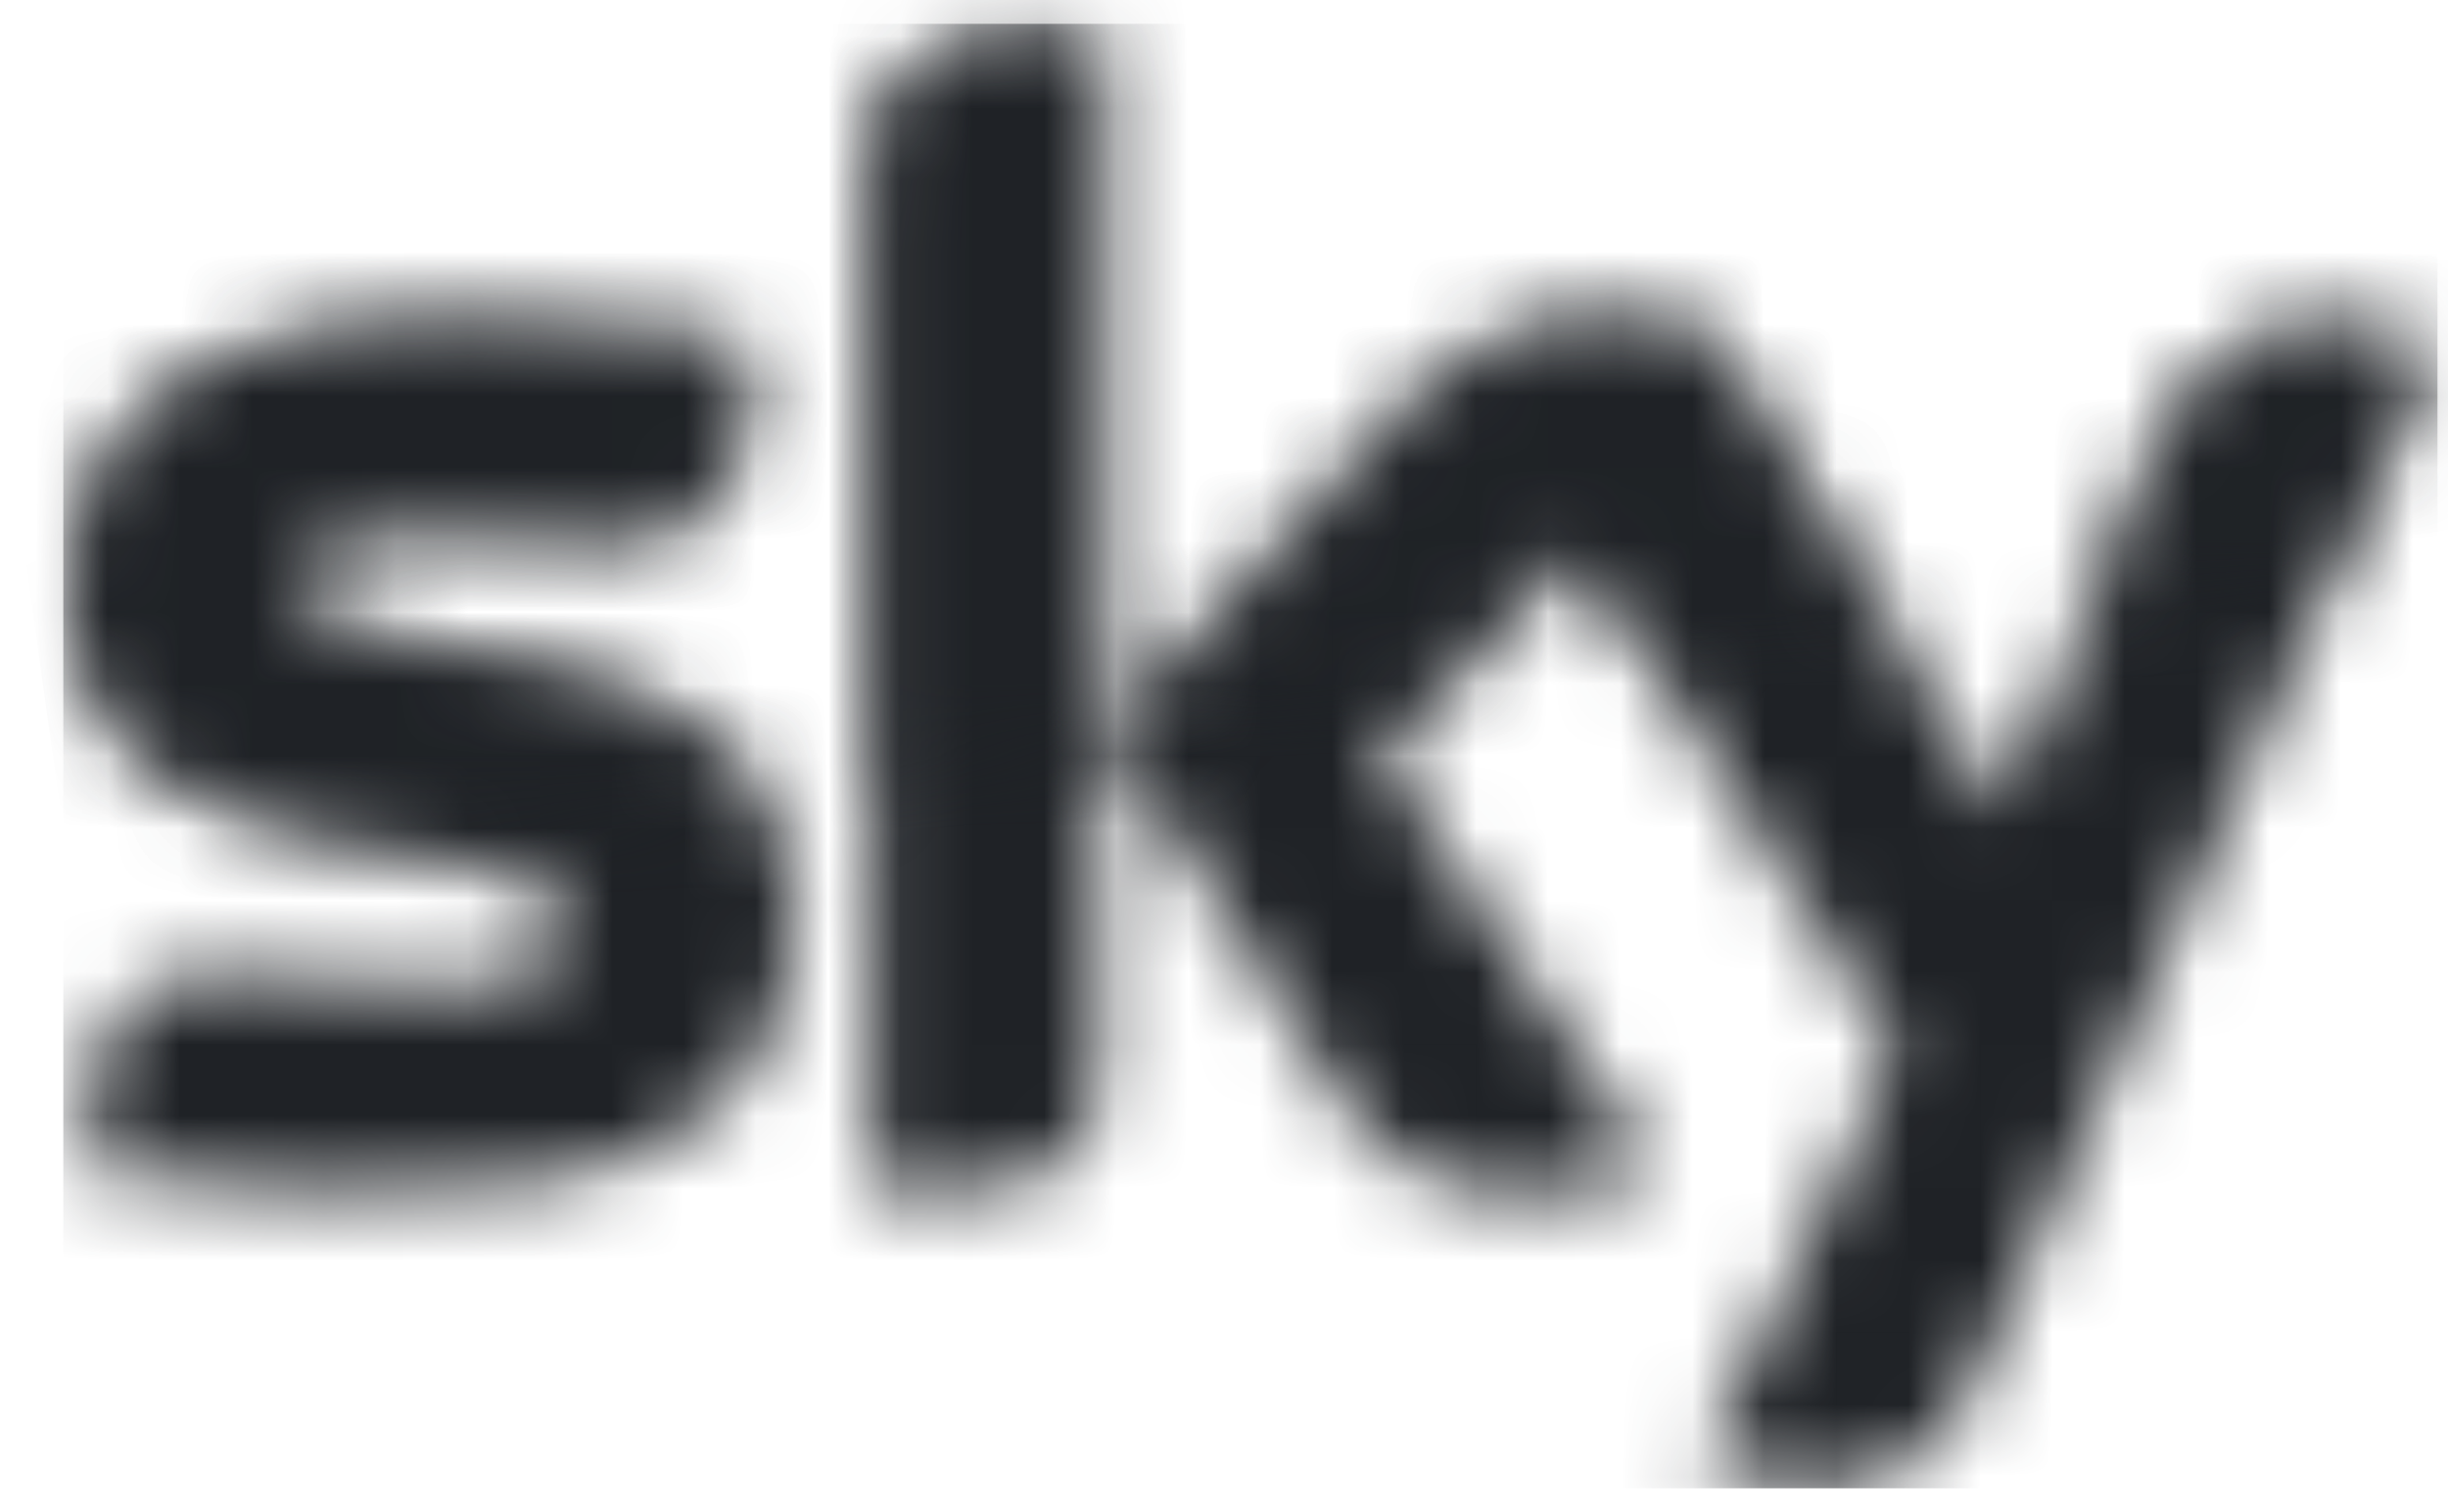 <svg width="34" height="21" viewBox="0 0 34 21" fill="none" xmlns="http://www.w3.org/2000/svg">
<mask id="mask0_1147_11297" style="mask-type:luminance" maskUnits="userSpaceOnUse" x="0" y="0" width="34" height="21">
<path d="M4.755 4.544C2.218 4.824 0.925 6.363 0.925 8.202C0.925 9.716 2.016 11.149 4.058 11.539L6.519 12.026C7.421 12.205 7.88 12.408 7.88 12.903C7.88 13.281 7.534 13.675 6.37 13.675C5.323 13.675 3.909 13.517 3.011 13.517C2.113 13.517 1.231 13.894 1.231 15.611C1.235 15.843 1.263 16.07 1.307 16.298C2.6 16.448 5.315 16.688 7.192 16.48C9.801 16.188 11.058 14.767 11.058 12.794C11.058 11.097 10.019 9.712 7.61 9.266L5.274 8.827C4.525 8.697 4.05 8.518 4.05 8.088C4.05 7.654 4.541 7.353 5.734 7.353C6.926 7.353 7.941 7.475 8.605 7.475C9.475 7.475 10.369 7.106 10.369 5.392C10.369 5.169 10.345 4.941 10.301 4.722C9.024 4.556 7.739 4.466 6.45 4.454C5.887 4.45 5.319 4.479 4.759 4.54M19.354 5.863L15.42 10.199L18.581 15.218C19.161 16.131 19.93 16.598 21.191 16.598C21.811 16.606 22.431 16.493 23.007 16.257L19.193 10.476L21.892 7.593L26.318 14.605L23.628 20.325C24.103 20.537 24.618 20.65 25.138 20.654H25.239C26.362 20.654 26.978 20.191 27.45 19.148L33.825 4.828C33.41 4.641 32.963 4.535 32.508 4.519C31.686 4.503 30.587 4.669 29.898 6.358L27.816 11.267L23.756 4.629C23.317 4.511 22.866 4.442 22.411 4.426C20.977 4.426 20.184 4.958 19.354 5.863ZM12.089 2.526V16.517C12.331 16.553 12.576 16.57 12.822 16.57C14.852 16.57 15.275 15.961 15.275 14.905V0.431C15.021 0.378 14.763 0.349 14.505 0.354C12.443 0.349 12.089 1.462 12.089 2.526Z" fill="white"/>
</mask>
<g mask="url(#mask0_1147_11297)">
<rect x="0.879" y="0.331" width="32.975" height="20.338" fill="#1F2226"/>
</g>
<g opacity="0.4">
<mask id="mask1_1147_11297" style="mask-type:luminance" maskUnits="userSpaceOnUse" x="0" y="0" width="34" height="12">
<path d="M33.809 4.832L32.649 7.463C32.484 7.755 32.198 7.958 31.868 8.019L29.548 8.348C29.23 8.405 28.952 8.608 28.799 8.896C28.702 9.132 29.858 6.371 29.858 6.371C30.555 4.682 31.659 4.515 32.468 4.532C32.923 4.548 33.37 4.649 33.785 4.84M23.753 4.633C23.314 4.511 22.863 4.446 22.412 4.43C20.978 4.43 20.184 4.958 19.355 5.863L15.42 10.2C15.629 10.264 15.847 10.281 16.064 10.248L19.222 9.802C19.653 9.737 20.047 9.53 20.354 9.217L21.888 7.573L22.689 8.835C22.871 9.128 23.298 9.213 23.696 9.152L25.662 8.876C25.996 8.835 26.33 8.957 26.564 9.205L23.753 4.633ZM12.069 2.53V11.864C12.069 11.698 12.069 11.669 12.069 11.519C12.097 11.089 12.431 10.744 12.854 10.703L14.498 10.467C14.884 10.443 15.202 10.159 15.271 9.773V0.423C15.021 0.37 14.763 0.346 14.506 0.346C12.444 0.346 12.089 1.454 12.089 2.518M10.941 11.852C10.607 10.597 9.556 9.627 7.611 9.266L5.275 8.827C4.526 8.697 4.05 8.519 4.05 8.088C4.05 7.654 4.542 7.353 5.734 7.353C6.926 7.353 7.941 7.475 8.605 7.475C9.475 7.475 10.369 7.106 10.369 5.392C10.369 5.169 10.345 4.942 10.301 4.722C9.02 4.564 6.68 4.325 4.759 4.54C2.222 4.828 0.929 6.367 0.929 8.206C0.937 9.241 1.445 10.208 2.286 10.796H2.31C2.379 10.845 2.504 10.93 2.6 10.979C3.583 11.535 5.734 11.702 6.733 11.564L9.363 11.19C10.019 11.097 10.776 11.235 10.961 11.844" fill="white"/>
</mask>
<g mask="url(#mask1_1147_11297)">
<mask id="mask2_1147_11297" style="mask-type:luminance" maskUnits="userSpaceOnUse" x="-1" y="-5" width="37" height="22">
<path d="M-0.65 0.573L33.169 -4.218L35.38 11.637L1.561 16.428L-0.65 0.573Z" fill="url(#paint0_linear_1147_11297)"/>
</mask>
<g mask="url(#mask2_1147_11297)">
<path d="M-0.65 0.573L33.169 -4.218L35.38 11.637L1.561 16.428L-0.65 0.573Z" fill="#1F2226"/>
</g>
</g>
</g>
<defs>
<linearGradient id="paint0_linear_1147_11297" x1="17.77" y1="9.011" x2="16.444" y2="-0.349" gradientUnits="userSpaceOnUse">
<stop stop-color="white"/>
<stop offset="0.12" stop-color="#D5D5D5"/>
<stop offset="0.27" stop-color="#A8A8A8"/>
<stop offset="0.42" stop-color="#828282"/>
<stop offset="0.57" stop-color="#656565"/>
<stop offset="0.72" stop-color="#515151"/>
<stop offset="0.86" stop-color="#444444"/>
<stop offset="1" stop-color="#404040"/>
</linearGradient>
</defs>
</svg>

